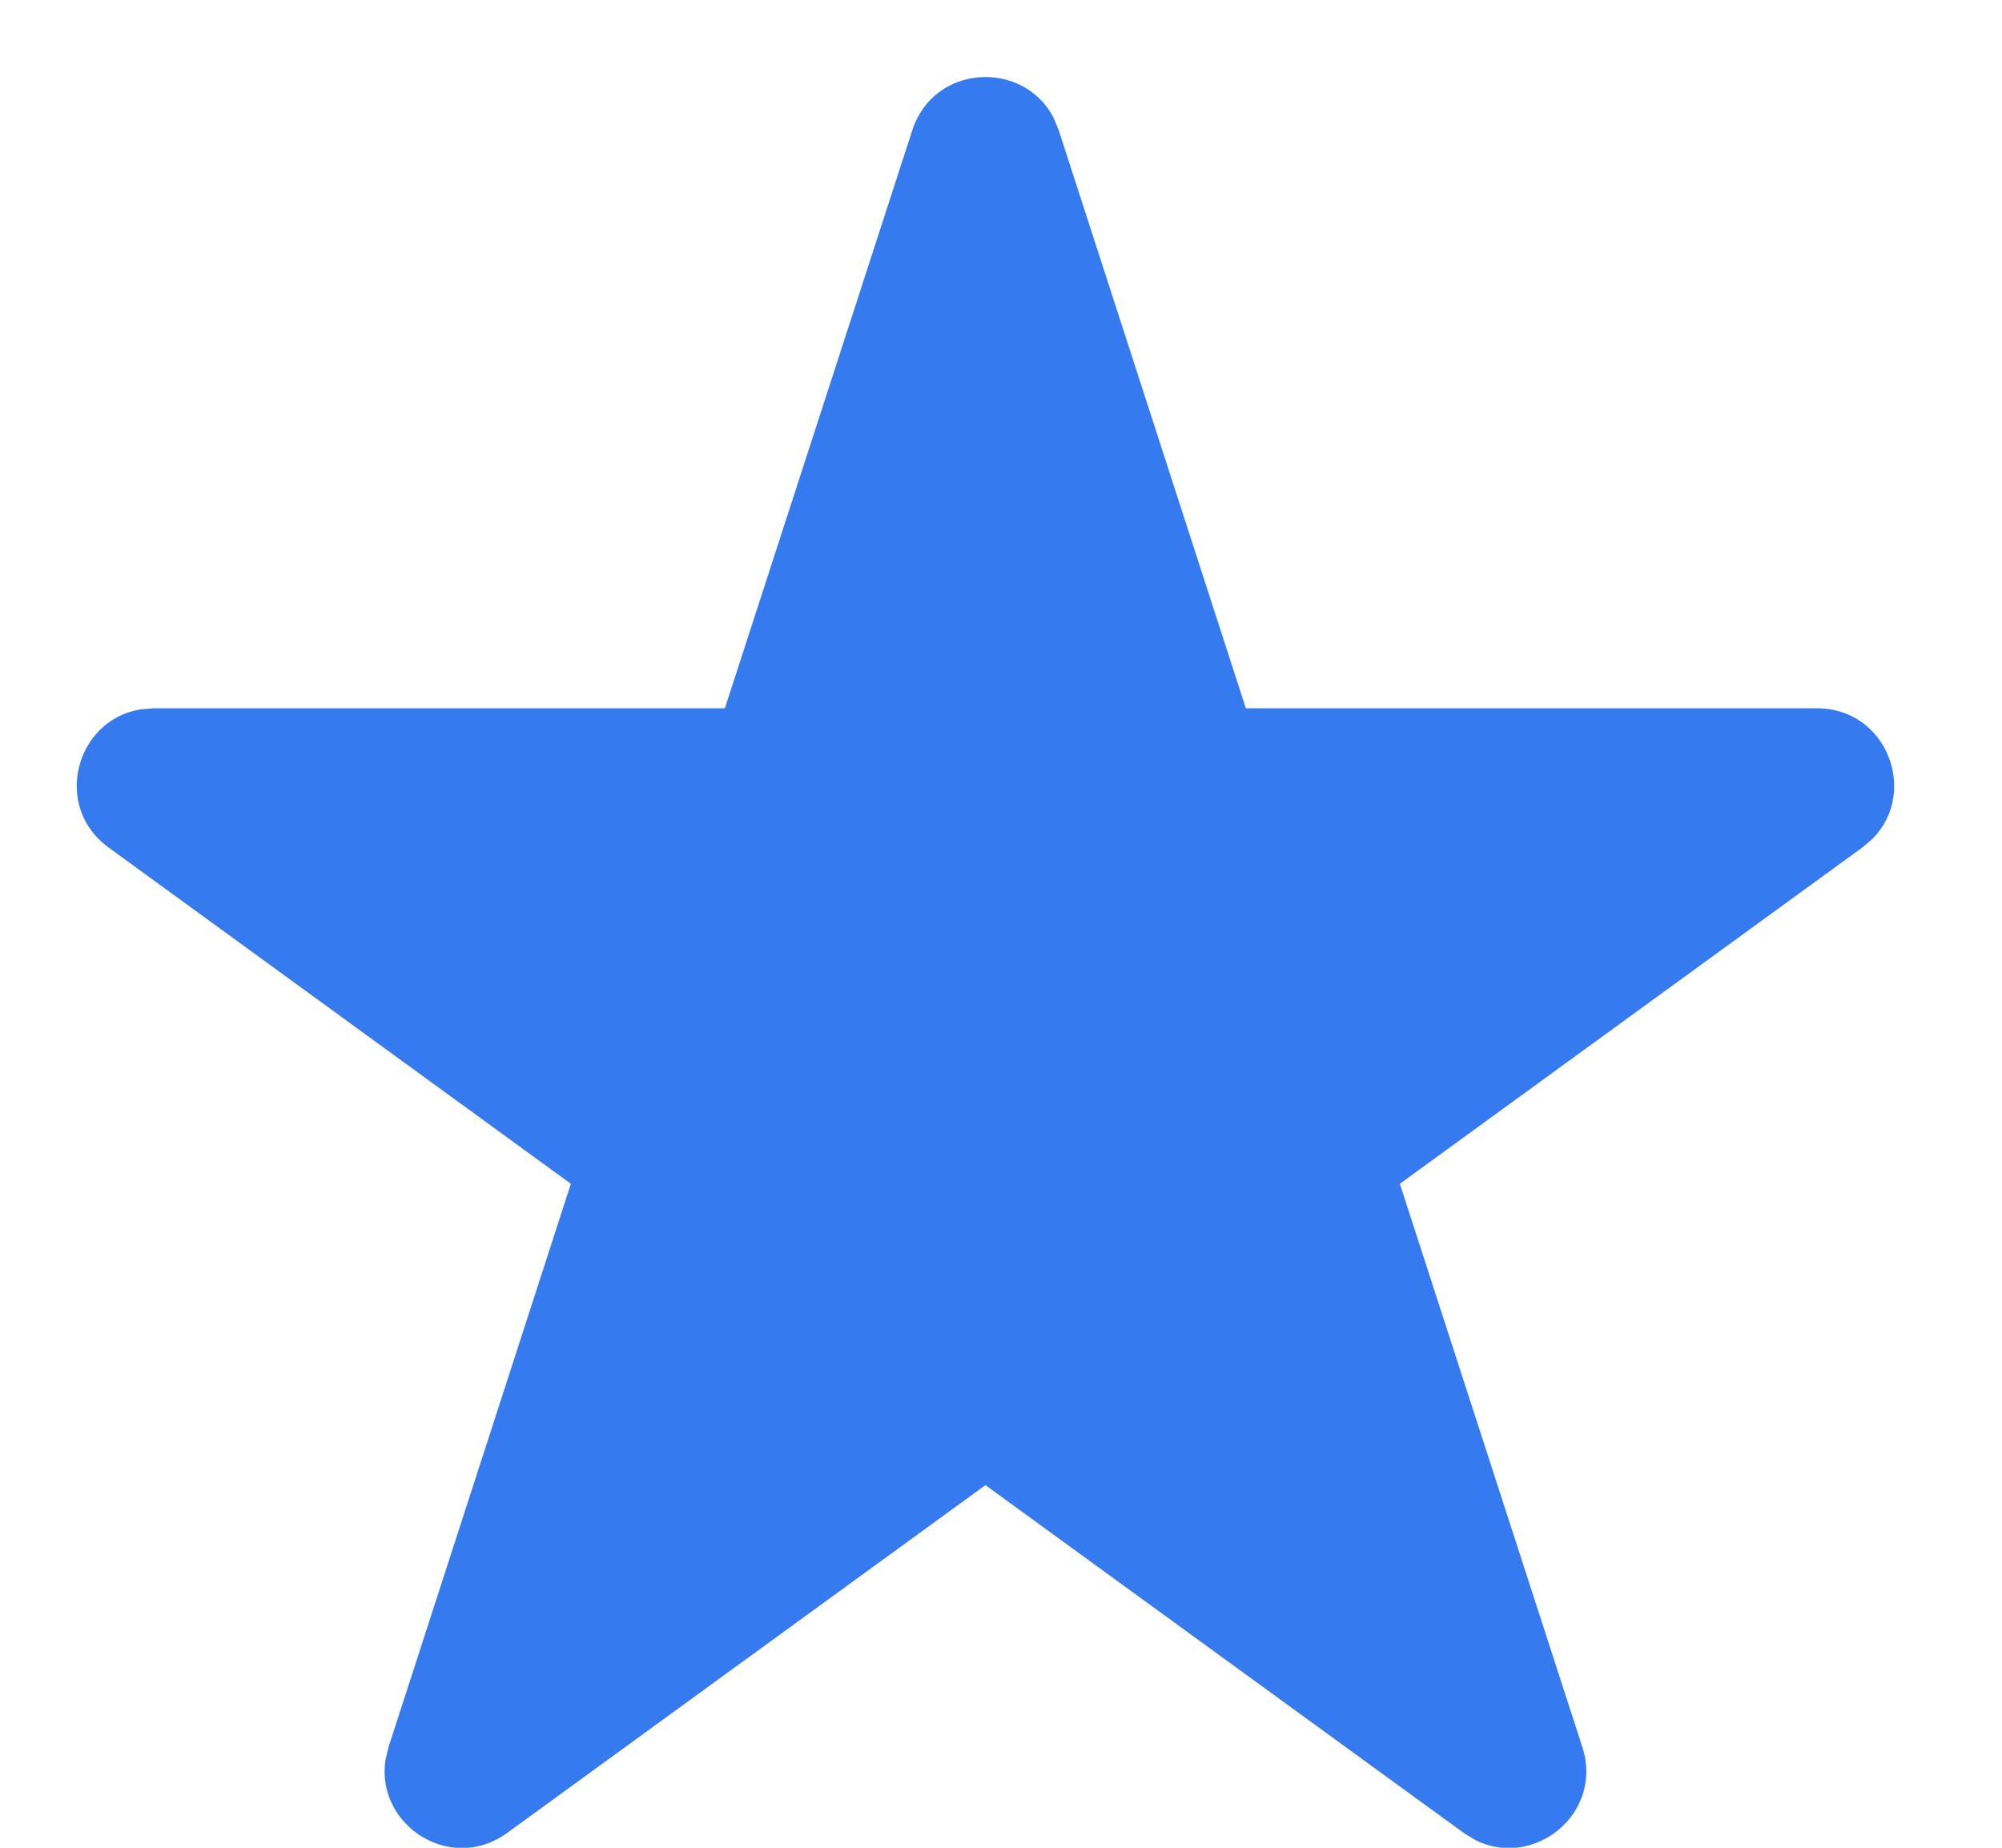 <svg height="12" viewBox="0 0 13 12" width="13" xmlns="http://www.w3.org/2000/svg"><path d="m5.924.846c.139-.43.717-.459.915-.086l.036.086 1.215 3.754h3.709c.454 0 .659.545.361.847l-.067.057-3.003 2.184 1.185 3.658c.14.432-.315.795-.695.604l-.075-.046-3.106-2.259-3.106 2.259c-.367.267-.854-.052-.79-.473l.02-.085 1.184-3.658-3.002-2.184c-.367-.267-.213-.828.207-.897l.087-.007h3.708z" fill="#367AEF"/></svg>